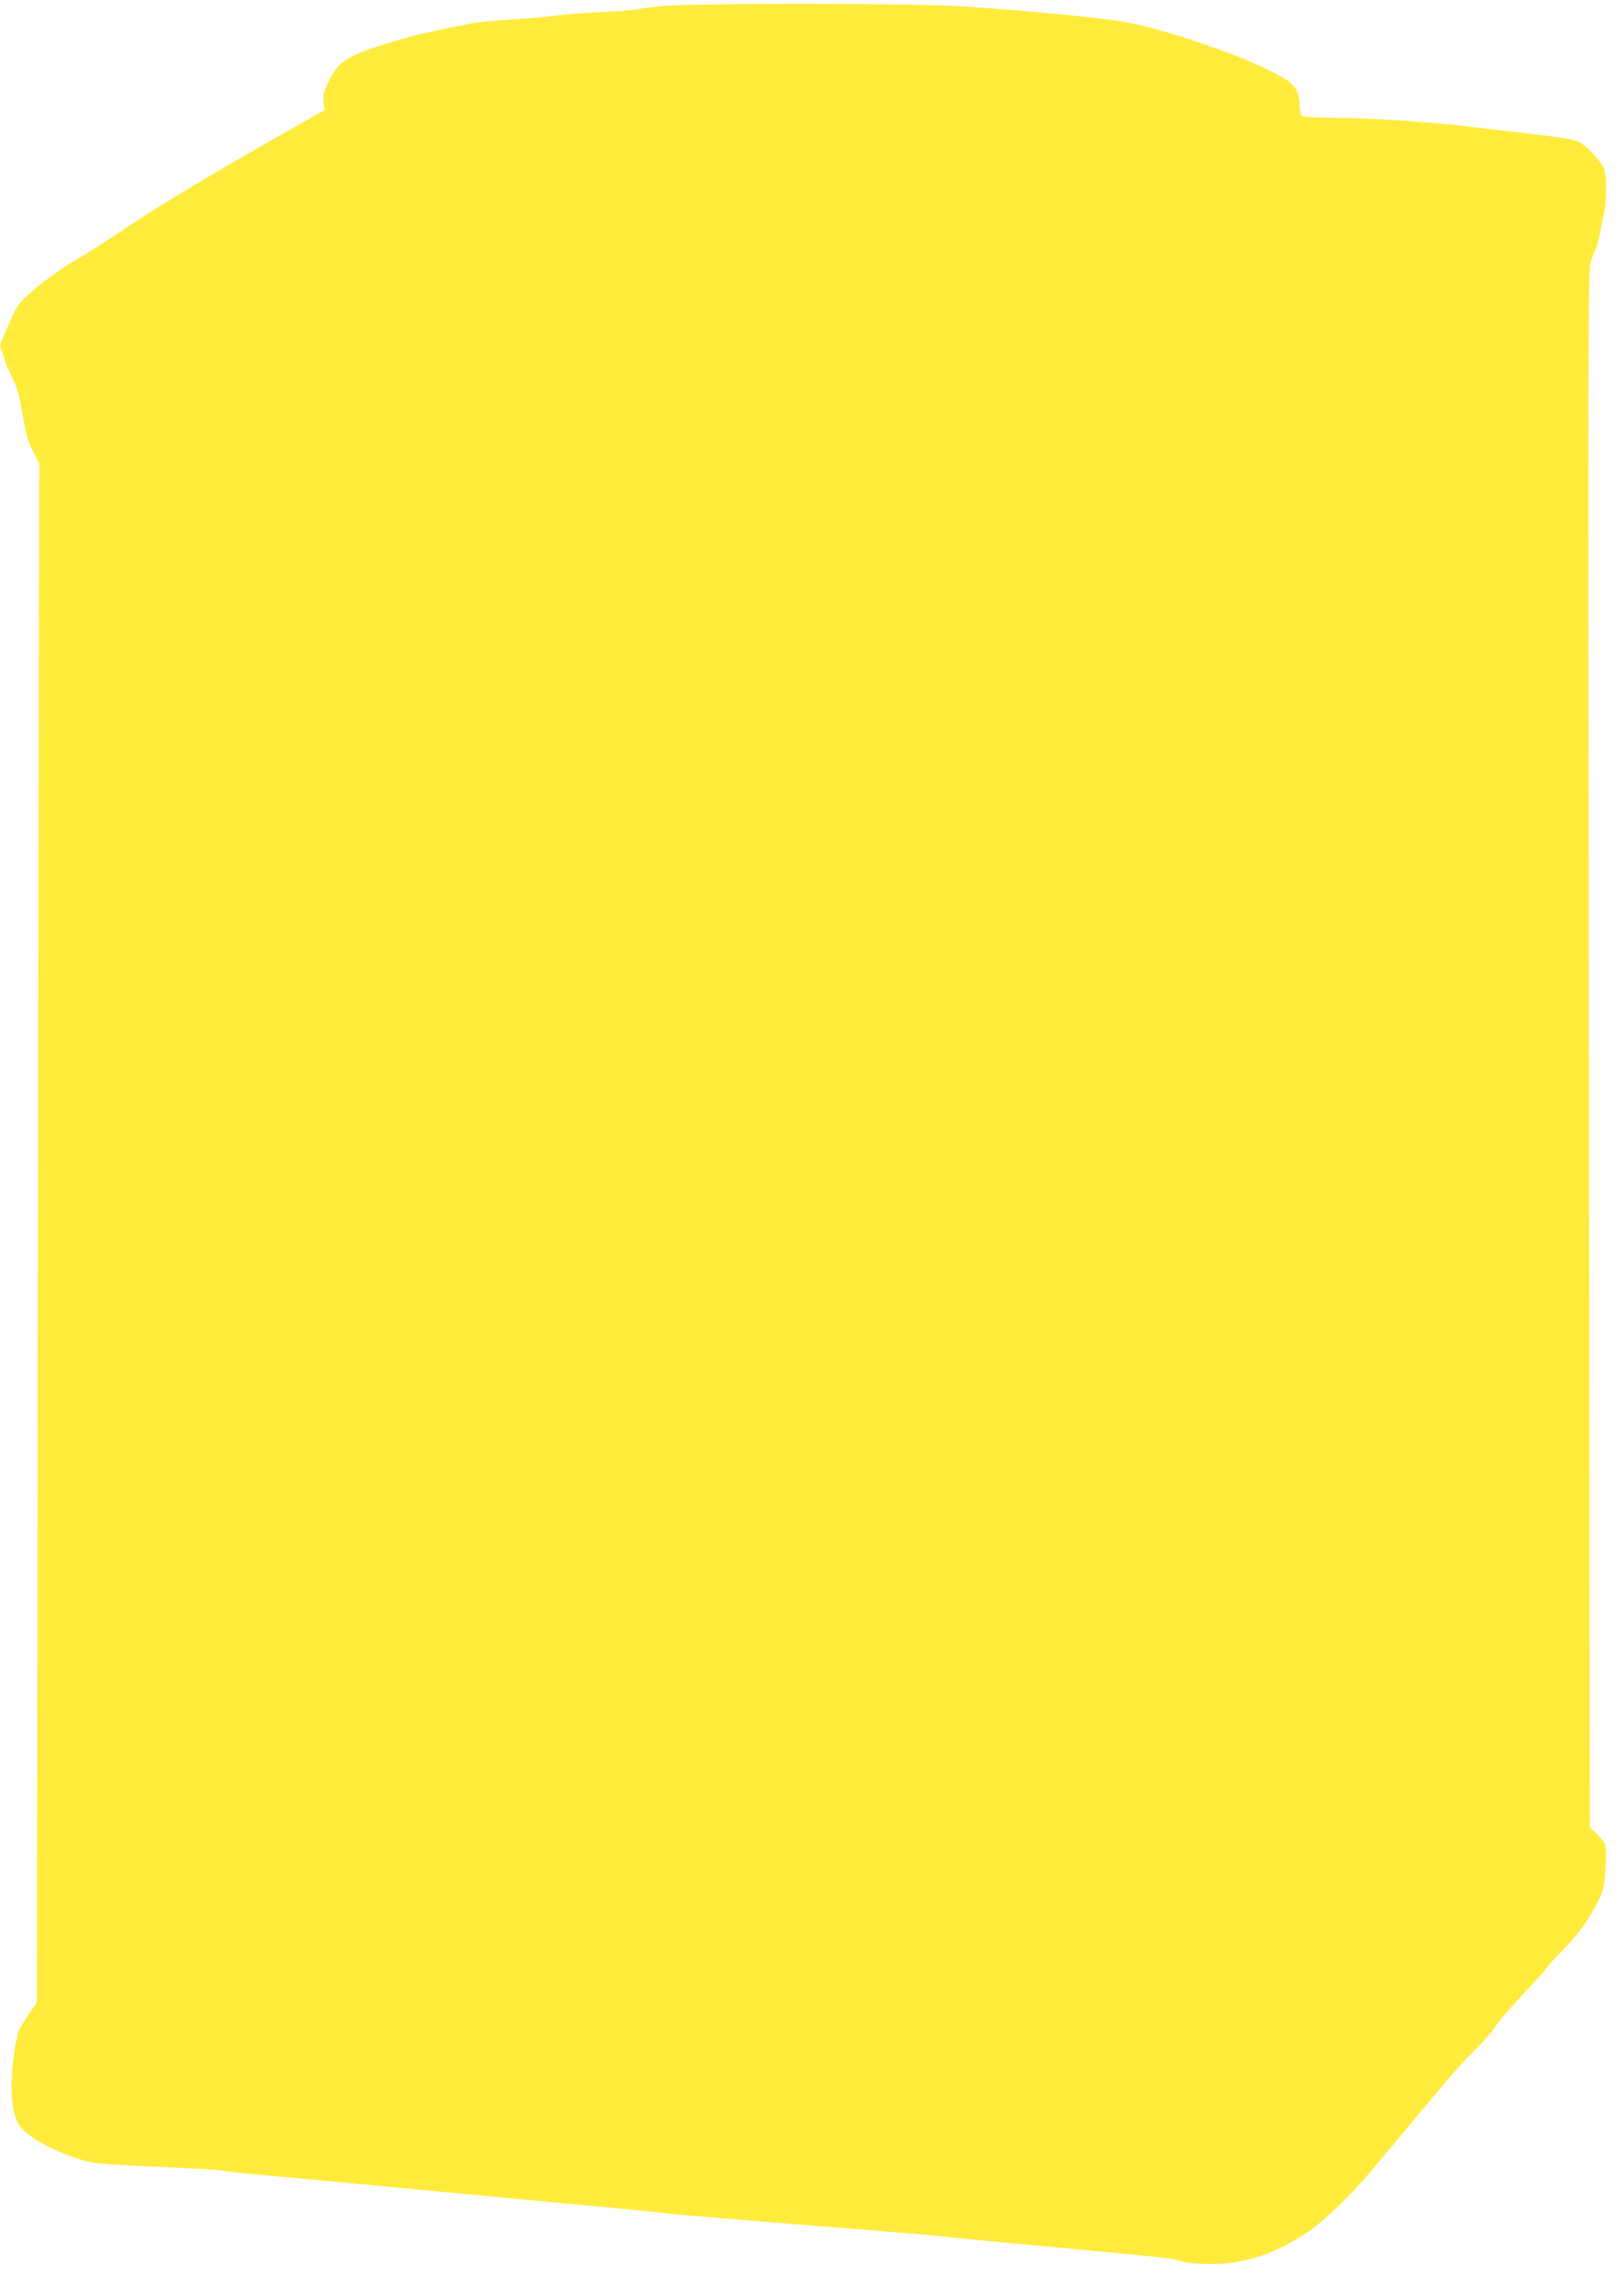<?xml version="1.0" standalone="no"?>
<!DOCTYPE svg PUBLIC "-//W3C//DTD SVG 20010904//EN"
 "http://www.w3.org/TR/2001/REC-SVG-20010904/DTD/svg10.dtd">
<svg version="1.0" xmlns="http://www.w3.org/2000/svg"
 width="911pt" height="1280pt" viewBox="0 0 911 1280"
 preserveAspectRatio="xMidYMid meet">
<g transform="translate(0,1280) scale(0.1,-0.1)"
fill="#ffeb3b" stroke="none">
<path d="M3715 12766 c-72 -7 -135 -15 -140 -18 -6 -3 -104 -11 -220 -17 -115
-6 -232 -16 -260 -21 -27 -5 -131 -14 -230 -20 -99 -7 -200 -16 -225 -22 -25
-5 -88 -18 -140 -28 -198 -40 -407 -101 -513 -151 -76 -35 -112 -74 -154 -168
-18 -41 -22 -63 -18 -96 l7 -42 -124 -70 c-527 -299 -790 -457 -1025 -614 -87
-58 -187 -122 -223 -142 -99 -55 -233 -154 -311 -228 -35 -33 -55 -66 -84
-134 -20 -49 -42 -100 -48 -112 -7 -16 -7 -30 1 -45 6 -13 13 -36 17 -53 3
-16 22 -61 41 -98 26 -50 41 -97 54 -175 29 -163 35 -185 69 -251 l31 -61 -7
-4316 -6 -4317 -54 -79 c-29 -43 -53 -87 -53 -98 0 -10 -4 -30 -10 -44 -5 -14
-14 -80 -20 -148 -13 -158 0 -264 41 -324 42 -62 195 -145 355 -193 60 -18
122 -23 420 -36 192 -8 356 -18 364 -22 8 -3 137 -17 285 -30 149 -13 358 -33
465 -43 107 -10 321 -31 475 -45 154 -14 368 -35 475 -45 107 -10 319 -30 470
-44 151 -14 291 -28 310 -31 19 -3 121 -13 225 -21 105 -8 321 -26 480 -39
160 -13 407 -33 550 -44 143 -11 276 -23 295 -26 36 -5 255 -26 730 -70 503
-47 565 -53 614 -69 33 -11 87 -16 165 -16 193 0 353 52 546 178 86 57 244
208 356 343 46 55 140 168 209 250 69 82 161 192 205 245 44 53 119 135 168
183 48 47 99 106 114 131 15 25 83 104 151 177 69 72 130 140 135 150 5 10 49
59 98 108 89 91 145 170 199 280 24 50 30 77 36 166 4 59 4 119 0 135 -4 16
-26 45 -48 66 l-40 37 -5 4368 c-5 4062 -5 4371 11 4417 9 26 21 57 27 68 6
10 16 51 24 91 8 40 19 92 24 117 14 61 14 199 0 241 -15 43 -103 136 -149
157 -20 9 -127 26 -245 39 -115 13 -284 33 -375 44 -220 26 -558 48 -755 48
-111 1 -165 5 -173 13 -7 7 -12 34 -12 60 0 54 -16 92 -52 124 -32 30 -193
109 -313 154 -239 90 -430 149 -585 181 -127 26 -600 72 -955 94 -291 17
-1476 18 -1670 1z"/>
</g>
</svg>
